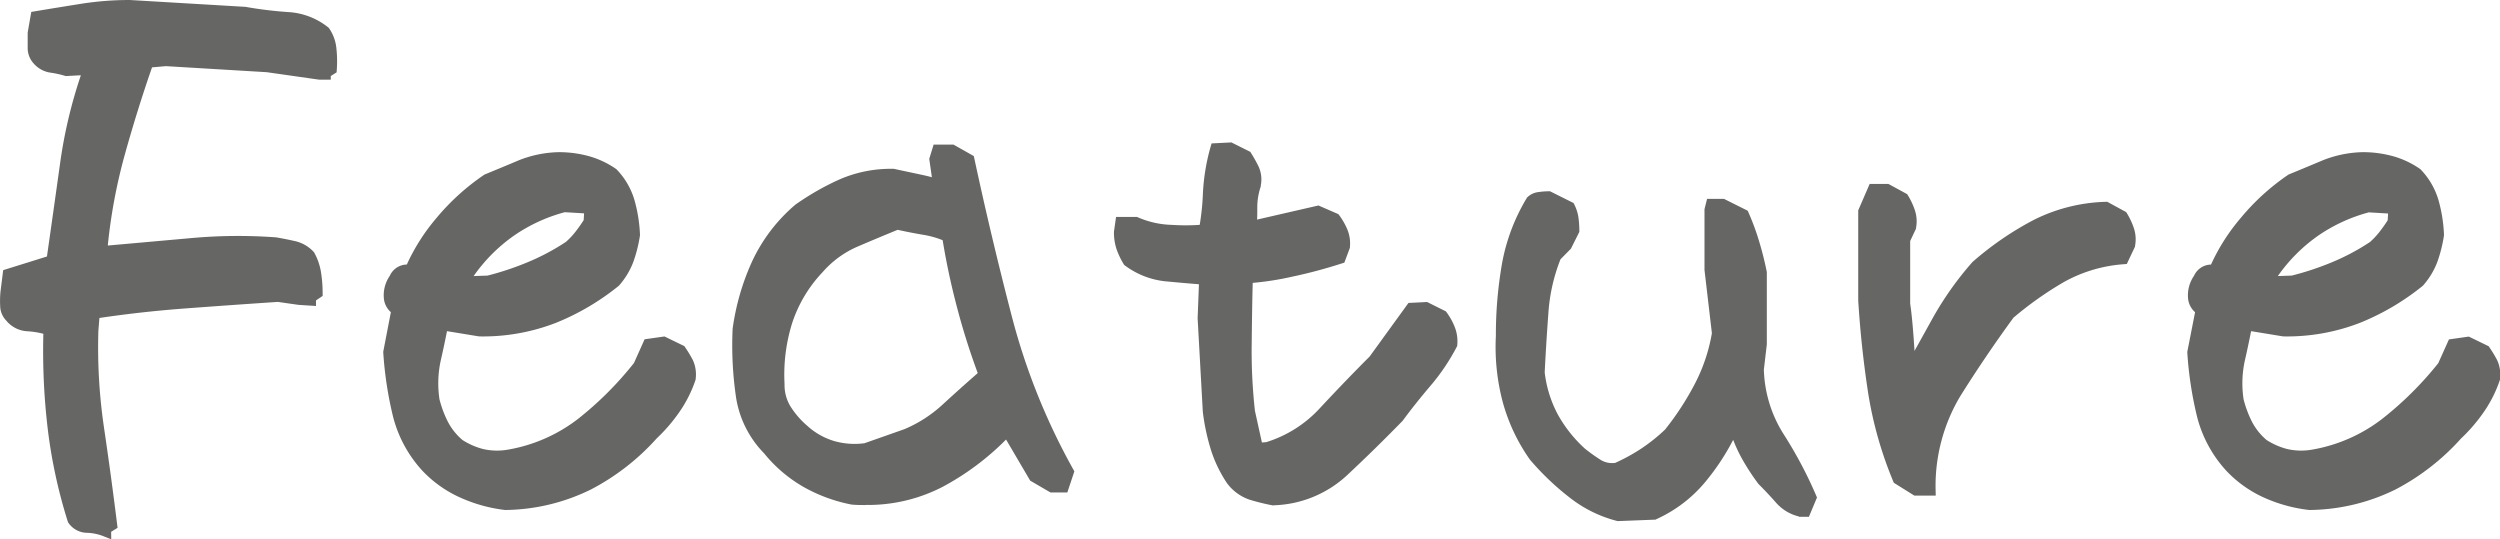 <svg xmlns="http://www.w3.org/2000/svg" width="77.781" height="16.781"><defs><style>.cls-1{fill:#666664}</style></defs><g id="future_ttl" transform="translate(-.139 .767)"><path id="パス_12177" data-name="パス 12177" class="cls-1" d="M3.445-.211a1.679 1.679 0 0 0-.586-.129.566.566 0 0 1-.469-.246 15.659 15.659 0 0 1-.62-2.883 20.336 20.336 0 0 1-.129-3.023 2.533 2.533 0 0 0-.633-.117.76.76 0 0 1-.562-.281.52.52 0 0 1-.152-.352A2.876 2.876 0 0 1 .3-7.687l.07-.562 1.359-.422q.211-1.477.422-2.988a14.643 14.643 0 0 1 .7-2.895l-.234-.023-.422.023a3.288 3.288 0 0 0-.48-.105.706.706 0 0 1-.434-.246.56.56 0 0 1-.141-.375v-.445l.094-.539q.7-.117 1.441-.234a9.479 9.479 0 0 1 1.488-.117l3.586.211a12.478 12.478 0 0 0 1.336.164 2.037 2.037 0 0 1 1.172.445 1.168 1.168 0 0 1 .2.551 3.541 3.541 0 0 1 .012.645l-.187.117v.047H10.1l-1.641-.234-3.159-.19-.539.047q-.492 1.406-.891 2.848A16.954 16.954 0 0 0 3.328-9l.188.023 2.59-.234A15.935 15.935 0 0 1 8.7-9.234q.281.047.586.117a.973.973 0 0 1 .516.3 1.7 1.7 0 0 1 .188.551 3.931 3.931 0 0 1 .047.621L9.82-7.5v.094l-.375-.024-.656-.094q-1.406.094-2.848.2t-2.848.316l-.047.516a17.169 17.169 0 0 0 .176 3.047q.223 1.5.41 3.023L3.445-.3zm12.422-.844a4.554 4.554 0 0 1-1.312-.352 3.542 3.542 0 0 1-1.172-.82 3.741 3.741 0 0 1-.883-1.628 11.313 11.313 0 0 1-.293-1.957l.258-1.312a.462.462 0 0 1-.234-.363.921.921 0 0 1 .164-.621q.211-.352.492-.258a5.853 5.853 0 0 1 .949-1.523 6.922 6.922 0 0 1 1.445-1.311q.516-.211 1.043-.434a3.384 3.384 0 0 1 1.207-.246 3.354 3.354 0 0 1 .879.117 2.628 2.628 0 0 1 .809.375 2.15 2.15 0 0 1 .516.891 4.444 4.444 0 0 1 .165 1.028 4.24 4.24 0 0 1-.2.8 2.225 2.225 0 0 1-.41.68 7.453 7.453 0 0 1-1.91 1.125 6.1 6.1 0 0 1-2.309.422l-1.148-.187q-.094.492-.223 1.078a3.464 3.464 0 0 0-.035 1.242 3.541 3.541 0 0 0 .27.727 2.027 2.027 0 0 0 .5.633 2.366 2.366 0 0 0 .691.3 2.088 2.088 0 0 0 .832.023 5.067 5.067 0 0 0 2.25-.984 10.669 10.669 0 0 0 1.781-1.781l.3-.68.492-.07.539.258q.141.211.234.387a.945.945 0 0 1 .07.5 3.761 3.761 0 0 1-.469.938 5.006 5.006 0 0 1-.7.82 7.054 7.054 0 0 1-2 1.559 6 6 0 0 1-2.588.624zm1.969-8.062a2.5 2.5 0 0 0 .34-.363q.152-.2.27-.387l.023-.4-.773-.047a5.217 5.217 0 0 0-1.641.75 5.237 5.237 0 0 0-1.313 1.314l-.094.234.68-.023a9.072 9.072 0 0 0 1.3-.434 7.126 7.126 0 0 0 1.208-.644zm8.836 7.9a4.757 4.757 0 0 1-1.43-.516 4.207 4.207 0 0 1-1.219-1.031 3.019 3.019 0 0 1-.844-1.711 10.955 10.955 0 0 1-.094-2.039 7.335 7.335 0 0 1 .574-2.027 5.013 5.013 0 0 1 1.324-1.746 8.073 8.073 0 0 1 1.336-.762 3.844 3.844 0 0 1 1.594-.316l.879.188a2.266 2.266 0 0 1 .551.164v.188l-.141-.984.094-.3h.469l.539.3q.539 2.508 1.184 4.98A20.2 20.2 0 0 0 33.4-2.086l-.164.492h-.375l-.561-.328-.87-1.478h.094A8.1 8.1 0 0 1 29.4-1.758a5.036 5.036 0 0 1-2.728.539zm1.664-2.062a4.249 4.249 0 0 0 1.254-.811q.574-.527 1.113-1v-.11a21.643 21.643 0 0 1-.656-2.086Q29.766-8.367 29.6-9.4a2.859 2.859 0 0 0-.715-.211q-.41-.07-.832-.164-.633.258-1.289.539a3.176 3.176 0 0 0-1.148.844 4.315 4.315 0 0 0-.973 1.629A5.5 5.5 0 0 0 24.4-4.8a1.415 1.415 0 0 0 .211.762 2.847 2.847 0 0 0 .563.645 2.291 2.291 0 0 0 .879.492 2.461 2.461 0 0 0 1.02.07zM39.773-1.2a6.374 6.374 0 0 1-.715-.176 1.3 1.3 0 0 1-.621-.457 3.9 3.9 0 0 1-.492-1.031 6.527 6.527 0 0 1-.234-1.125l-.164-2.883.047-1.2q-.352-.023-1.1-.094a2.386 2.386 0 0 1-1.266-.469 2.269 2.269 0 0 1-.211-.445 1.476 1.476 0 0 1-.07-.469l.047-.328h.492a2.94 2.94 0 0 0 1.1.246 5.812 5.812 0 0 0 1.008-.012 7.554 7.554 0 0 0 .117-1.125 6.278 6.278 0 0 1 .234-1.406l.469-.023.516.258q.141.234.234.422a.819.819 0 0 1 .047.492 2.148 2.148 0 0 0-.117.727 3.973 3.973 0 0 1-.023.539h.023l2.039-.469.539.234a1.926 1.926 0 0 1 .234.41.989.989 0 0 1 .07.48l-.141.375q-.727.234-1.535.41a8.258 8.258 0 0 1-1.348.2q-.023.82-.035 1.992a16.884 16.884 0 0 0 .105 2.156l.258 1.125.281-.023a3.91 3.91 0 0 0 1.759-1.104q.75-.809 1.547-1.605L44.039-7.2l.469-.023.516.258a1.834 1.834 0 0 1 .234.422 1.051 1.051 0 0 1 .07.492 6.286 6.286 0 0 1-.8 1.184q-.469.551-.867 1.09-.844.867-1.723 1.688a3.338 3.338 0 0 1-2.165.889zm10.711.5a3.814 3.814 0 0 1-1.406-.691 8.111 8.111 0 0 1-1.219-1.16 5.527 5.527 0 0 1-.82-1.734 6.5 6.5 0 0 1-.211-2.015 12.711 12.711 0 0 1 .188-2.227 5.825 5.825 0 0 1 .75-1.992.441.441 0 0 1 .258-.117 2.164 2.164 0 0 1 .3-.023l.656.328a1.158 1.158 0 0 1 .117.375 3.021 3.021 0 0 1 .023.375l-.234.469-.328.328a5.633 5.633 0 0 0-.4 1.734q-.07.938-.117 1.875a3.846 3.846 0 0 0 .422 1.359 4.282 4.282 0 0 0 .896 1.116 5.6 5.6 0 0 0 .492.352.836.836 0 0 0 .586.117 5.978 5.978 0 0 0 .82-.445 5.646 5.646 0 0 0 .8-.633 8.846 8.846 0 0 0 .961-1.477 5.479 5.479 0 0 0 .537-1.614l-.235-1.967v-1.875l.047-.187h.375l.656.328a7.49 7.49 0 0 1 .328.891q.141.469.234.938v2.2l-.094.8a4.094 4.094 0 0 0 .634 2.085 13.008 13.008 0 0 1 1.008 1.9l-.187.445h-.187a1.219 1.219 0 0 1-.634-.388q-.258-.293-.539-.574a6.849 6.849 0 0 1-.492-.75 4.566 4.566 0 0 1-.352-.8h-.094a6.981 6.981 0 0 1-.961 1.5 4.079 4.079 0 0 1-1.453 1.1zm9.258-.8l-.562-.352a11.833 11.833 0 0 1-.773-2.73Q58.2-5.953 58.1-7.43v-2.77l.3-.7h.445l.516.281a2.105 2.105 0 0 1 .2.422.951.951 0 0 1 .039.497l-.187.4v1.992q.094.609.164 1.992.281-.516.8-1.441a9.881 9.881 0 0 1 1.242-1.746 9.527 9.527 0 0 1 1.861-1.282 5.132 5.132 0 0 1 2.191-.551l.516.281a2.105 2.105 0 0 1 .2.422.951.951 0 0 1 .035.492l-.211.445a4.6 4.6 0 0 0-1.934.574 10.932 10.932 0 0 0-1.605 1.137Q61.781-5.766 61-4.512a5.561 5.561 0 0 0-.789 3.012zM72-1.055a4.554 4.554 0 0 1-1.312-.352 3.542 3.542 0 0 1-1.172-.82 3.741 3.741 0 0 1-.879-1.629 11.313 11.313 0 0 1-.293-1.957l.256-1.312a.462.462 0 0 1-.234-.363.921.921 0 0 1 .164-.621q.211-.352.492-.258a5.853 5.853 0 0 1 .949-1.523 6.922 6.922 0 0 1 1.443-1.31q.516-.211 1.043-.434a3.384 3.384 0 0 1 1.207-.246 3.354 3.354 0 0 1 .879.117 2.628 2.628 0 0 1 .809.375 2.15 2.15 0 0 1 .516.891 4.444 4.444 0 0 1 .164 1.031 4.24 4.24 0 0 1-.2.8 2.225 2.225 0 0 1-.41.68 7.453 7.453 0 0 1-1.91 1.125 6.1 6.1 0 0 1-2.309.422l-1.148-.187q-.094.492-.223 1.078a3.464 3.464 0 0 0-.032 1.236 3.541 3.541 0 0 0 .27.727 2.027 2.027 0 0 0 .5.633 2.366 2.366 0 0 0 .691.3 2.088 2.088 0 0 0 .832.023 5.067 5.067 0 0 0 2.25-.984 10.669 10.669 0 0 0 1.781-1.781l.3-.68.492-.07.539.258q.141.211.234.387a.945.945 0 0 1 .07.5 3.761 3.761 0 0 1-.469.938 5.006 5.006 0 0 1-.7.82 7.054 7.054 0 0 1-2 1.559 6 6 0 0 1-2.59.627zm1.969-8.062a2.5 2.5 0 0 0 .34-.363q.152-.2.27-.387l.023-.4-.773-.047a5.217 5.217 0 0 0-1.641.75 5.237 5.237 0 0 0-1.313 1.314l-.094.234.68-.023a9.072 9.072 0 0 0 1.3-.434 7.126 7.126 0 0 0 1.208-.644z" transform="translate(0 16)"/><path id="パス_12177_-_アウトライン" data-name="パス 12177 - アウトライン" class="cls-1" d="M3.6.014l-.212-.086a1.537 1.537 0 0 0-.534-.118.712.712 0 0 1-.586-.31l-.013-.019-.007-.022a15.883 15.883 0 0 1-.627-2.91 20.54 20.54 0 0 1-.133-2.931A2.529 2.529 0 0 0 1-6.46a.907.907 0 0 1-.664-.33.668.668 0 0 1-.191-.444 3.039 3.039 0 0 1 .01-.466l.083-.662L1.6-8.787c.135-.948.273-1.921.408-2.894a14.921 14.921 0 0 1 .647-2.743h-.034l-.436.024-.025-.008a3.151 3.151 0 0 0-.459-.1.854.854 0 0 1-.524-.295.71.71 0 0 1-.177-.478v-.471l.112-.644.1-.017c.466-.078.952-.157 1.443-.235a9.675 9.675 0 0 1 1.512-.119h.009l3.6.213a12.386 12.386 0 0 0 1.32.162 2.193 2.193 0 0 1 1.256.478l.016.013.012.017a1.321 1.321 0 0 1 .225.62 3.707 3.707 0 0 1 .012.672l-.005.076-.182.114v.114h-.359l-1.634-.233-3.137-.188-.431.038c-.313.9-.6 1.825-.856 2.747a16.857 16.857 0 0 0-.52 2.794h.027l2.572-.23a16.146 16.146 0 0 1 2.614-.024h.014c.19.032.39.072.6.119a1.124 1.124 0 0 1 .593.351l.007.014.008.015a1.861 1.861 0 0 1 .2.6 4.1 4.1 0 0 1 .049.645v.08l-.207.14v.173l-.546-.035-.641-.092c-.928.062-1.881.129-2.831.2-.913.067-1.827.167-2.72.3l-.032.391a17.1 17.1 0 0 0 .174 3.016c.148 1 .286 2.015.411 3.027l.012.095-.2.124zM2.526-.654a.416.416 0 0 0 .339.165 1.837 1.837 0 0 1 .467.079l.14-.09a112.56 112.56 0 0 0-.4-2.925A17.4 17.4 0 0 1 2.9-6.5v-.009l.058-.633.116-.017C4.008-7.3 4.97-7.4 5.93-7.474s1.915-.137 2.849-.2h.016l.666.1.21.013v-.019l.21-.14a3.727 3.727 0 0 0-.044-.518 1.562 1.562 0 0 0-.163-.487.817.817 0 0 0-.426-.246 10.07 10.07 0 0 0-.57-.114 15.78 15.78 0 0 0-2.558.023l-2.59.234h-.017l-.348-.043.013-.145A17.184 17.184 0 0 1 3.723-12c.265-.96.566-1.921.894-2.857l.032-.091.647-.056 3.187.189 1.63.233h.059l.16-.1a3.387 3.387 0 0 0-.016-.542 1.033 1.033 0 0 0-.161-.464 1.9 1.9 0 0 0-1.071-.4 12.688 12.688 0 0 1-1.343-.164l-3.573-.21a9.373 9.373 0 0 0-1.46.115c-.453.072-.9.145-1.335.217l-.073.421v.432a.411.411 0 0 0 .1.277.553.553 0 0 0 .341.2 3.456 3.456 0 0 1 .477.1l.408-.023.437.044L3-14.5a14.561 14.561 0 0 0-.7 2.865c-.14 1.005-.282 2.011-.422 2.989l-.013.094-1.353.417-.058.467a2.73 2.73 0 0 0-.011.418.372.372 0 0 0 .108.25l.01.011a.61.61 0 0 0 .456.227 2.694 2.694 0 0 1 .67.125l.106.035v.112a20.28 20.28 0 0 0 .128 3 15.585 15.585 0 0 0 .605 2.836zm47.943.1l-.021-.005a3.98 3.98 0 0 1-1.461-.718 8.3 8.3 0 0 1-1.241-1.181l-.009-.011a5.7 5.7 0 0 1-.842-1.781 6.678 6.678 0 0 1-.216-2.059 12.918 12.918 0 0 1 .19-2.25 6 6 0 0 1 .769-2.043l.009-.016.013-.013a.588.588 0 0 1 .343-.16 2.322 2.322 0 0 1 .326-.025h.035l.733.366.022.045a1.312 1.312 0 0 1 .132.423 3.187 3.187 0 0 1 .025.394v.035l-.261.522-.325.331a5.522 5.522 0 0 0-.376 1.661 76.847 76.847 0 0 0-.116 1.858 3.71 3.71 0 0 0 .4 1.294 4.151 4.151 0 0 0 .856 1.082 5.477 5.477 0 0 0 .475.339.678.678 0 0 0 .464.1 5.861 5.861 0 0 0 .78-.425 5.51 5.51 0 0 0 .768-.609 8.734 8.734 0 0 0 .938-1.443A5.355 5.355 0 0 0 53.4-6.4l-.23-1.967v-1.893l.08-.319h.528l.736.368.022.049a7.673 7.673 0 0 1 .335.908c.095.316.175.636.238.951v2.25l-.092.785a3.962 3.962 0 0 0 .609 2 13.219 13.219 0 0 1 1.019 1.92l.025.059-.251.6h-.306L56.1-.7a1.372 1.372 0 0 1-.709-.433 11.782 11.782 0 0 0-.533-.567l-.014-.016a7.032 7.032 0 0 1-.5-.766 4.678 4.678 0 0 1-.282-.6 7.217 7.217 0 0 1-.879 1.323 4.247 4.247 0 0 1-1.511 1.145l-.027.014zm-2.491-2.093a8 8 0 0 0 1.192 1.133 3.688 3.688 0 0 0 1.331.66L51.573-.9a3.944 3.944 0 0 0 1.374-1.049 6.865 6.865 0 0 0 .94-1.468l.041-.086h.3l.034.1a4.437 4.437 0 0 0 .34.771 6.72 6.72 0 0 0 .475.725c.186.186.367.379.538.574a1.062 1.062 0 0 0 .539.336h.069l.124-.295a12.929 12.929 0 0 0-.971-1.818 4.261 4.261 0 0 1-.656-2.161v-.012l.094-.8v-2.176c-.061-.3-.138-.608-.228-.909a7.417 7.417 0 0 0-.3-.824l-.576-.288h-.222l-.014.056v1.848l.236 1.981v.021a5.654 5.654 0 0 1-.554 1.661 9.036 9.036 0 0 1-.977 1.5l-.014.016a5.823 5.823 0 0 1-.818.65 6.157 6.157 0 0 1-.841.456l-.019.008h-.021a.988.988 0 0 1-.688-.139 5.776 5.776 0 0 1-.505-.361l-.008-.007a4.451 4.451 0 0 1-.921-1.164 4.013 4.013 0 0 1-.444-1.407v-.026c.031-.623.071-1.256.117-1.879a5.808 5.808 0 0 1 .409-1.78l.011-.028.332-.332.207-.415a2.893 2.893 0 0 0-.022-.321.989.989 0 0 0-.082-.283l-.578-.289a2.1 2.1 0 0 0-.249.022.309.309 0 0 0-.161.064 5.7 5.7 0 0 0-.72 1.923 12.621 12.621 0 0 0-.185 2.2v.005a6.38 6.38 0 0 0 .206 1.969 5.4 5.4 0 0 0 .793 1.684zM71.994-.9h-.01a4.726 4.726 0 0 1-1.356-.363 3.707 3.707 0 0 1-1.221-.855 3.91 3.91 0 0 1-.916-1.7 11.513 11.513 0 0 1-.3-1.983v-.02l.242-1.233a.648.648 0 0 1-.216-.408 1.067 1.067 0 0 1 .183-.724.591.591 0 0 1 .529-.35 6.173 6.173 0 0 1 .925-1.45 7.1 7.1 0 0 1 1.473-1.341l.013-.009.014-.006c.342-.14.692-.286 1.041-.433a3.549 3.549 0 0 1 1.26-.258h.005a3.52 3.52 0 0 1 .918.122 2.79 2.79 0 0 1 .854.4l.013.009.011.012a2.309 2.309 0 0 1 .551.952 4.614 4.614 0 0 1 .17 1.066v.03a4.409 4.409 0 0 1-.207.825 2.385 2.385 0 0 1-.437.726l-.019.019a7.637 7.637 0 0 1-1.948 1.148A6.28 6.28 0 0 1 71.2-6.3h-.024l-1-.164c-.057.29-.122.6-.2.939a3.328 3.328 0 0 0-.034 1.181 3.409 3.409 0 0 0 .256.688 1.883 1.883 0 0 0 .46.579 2.225 2.225 0 0 0 .639.28 1.951 1.951 0 0 0 .772.02 4.938 4.938 0 0 0 2.18-.954A10.56 10.56 0 0 0 76-5.469l.331-.738.619-.088.617.3.023.034c.1.144.177.278.242.4a1.075 1.075 0 0 1 .088.585v.019l-.006.018a3.928 3.928 0 0 1-.487.975 5.179 5.179 0 0 1-.72.841 7.235 7.235 0 0 1-2.042 1.587A6.175 6.175 0 0 1 72-.9zm-3.5-4.9a11.2 11.2 0 0 0 .288 1.912 3.609 3.609 0 0 0 .845 1.564 3.4 3.4 0 0 0 1.12.783 4.43 4.43 0 0 0 1.259.339 5.873 5.873 0 0 0 2.515-.6 6.937 6.937 0 0 0 1.961-1.526l.008-.009a4.879 4.879 0 0 0 .682-.8 3.633 3.633 0 0 0 .444-.882.788.788 0 0 0-.054-.4 7.08 7.08 0 0 0-.2-.34l-.461-.22-.365.052-.279.621-.012.015a10.87 10.87 0 0 1-1.806 1.806 5.239 5.239 0 0 1-2.315 1.014 2.753 2.753 0 0 1-.409.033 1.954 1.954 0 0 1-.487-.058 2.527 2.527 0 0 1-.735-.324l-.017-.012a2.185 2.185 0 0 1-.54-.68 3.707 3.707 0 0 1-.281-.757v-.015a3.63 3.63 0 0 1 .037-1.3c.085-.387.16-.749.222-1.074l.027-.144 1.281.209a5.977 5.977 0 0 0 2.24-.411A7.337 7.337 0 0 0 75.317-8.1a2.079 2.079 0 0 0 .374-.623 4.09 4.09 0 0 0 .19-.754 4.31 4.31 0 0 0-.158-.982 2.008 2.008 0 0 0-.47-.817 2.489 2.489 0 0 0-.749-.345 3.22 3.22 0 0 0-.837-.112 3.25 3.25 0 0 0-1.151.234c-.345.146-.692.29-1.03.428a6.807 6.807 0 0 0-1.4 1.276 5.731 5.731 0 0 0-.925 1.484l-.053.13-.133-.044a.216.216 0 0 0-.068-.012c-.083 0-.167.069-.248.2a.786.786 0 0 0-.145.518c.034.195.124.24.154.255l.1.051zM15.862-.9h-.01a4.726 4.726 0 0 1-1.352-.368 3.707 3.707 0 0 1-1.221-.855 3.91 3.91 0 0 1-.916-1.7 11.516 11.516 0 0 1-.3-1.983v-.02l.237-1.229a.648.648 0 0 1-.216-.408 1.067 1.067 0 0 1 .183-.724.591.591 0 0 1 .529-.35 6.172 6.172 0 0 1 .925-1.45 7.1 7.1 0 0 1 1.479-1.34l.013-.009.014-.006c.342-.14.692-.285 1.041-.433a3.549 3.549 0 0 1 1.26-.258h.005a3.52 3.52 0 0 1 .918.122 2.79 2.79 0 0 1 .854.4l.013.009.011.012a2.309 2.309 0 0 1 .551.952 4.615 4.615 0 0 1 .17 1.066v.03a4.409 4.409 0 0 1-.207.825 2.385 2.385 0 0 1-.437.726l-.019.019a7.637 7.637 0 0 1-1.948 1.148 6.28 6.28 0 0 1-2.369.424h-.024l-1-.164a30.3 30.3 0 0 1-.2.939 3.328 3.328 0 0 0-.034 1.181 3.408 3.408 0 0 0 .256.688 1.883 1.883 0 0 0 .46.579 2.225 2.225 0 0 0 .639.28 1.951 1.951 0 0 0 .772.02 4.938 4.938 0 0 0 2.18-.954 10.56 10.56 0 0 0 1.744-1.742l.331-.738.619-.088.617.3.023.034c.1.144.177.278.242.4a1.075 1.075 0 0 1 .088.585v.019l-.006.018a3.928 3.928 0 0 1-.487.975 5.179 5.179 0 0 1-.72.841 7.235 7.235 0 0 1-2.042 1.587 6.175 6.175 0 0 1-2.656.64zm-3.5-4.9a11.2 11.2 0 0 0 .288 1.912 3.609 3.609 0 0 0 .845 1.564 3.4 3.4 0 0 0 1.12.783 4.43 4.43 0 0 0 1.259.339 5.873 5.873 0 0 0 2.515-.6 6.937 6.937 0 0 0 1.961-1.533l.008-.009a4.879 4.879 0 0 0 .682-.8 3.633 3.633 0 0 0 .444-.882.788.788 0 0 0-.054-.4 7.08 7.08 0 0 0-.2-.34l-.461-.22-.365.052-.279.621-.015.013a10.87 10.87 0 0 1-1.81 1.809 5.239 5.239 0 0 1-2.315 1.014 2.753 2.753 0 0 1-.409.033 1.954 1.954 0 0 1-.487-.058 2.527 2.527 0 0 1-.735-.324l-.017-.012a2.185 2.185 0 0 1-.54-.68 3.707 3.707 0 0 1-.281-.757v-.015a3.629 3.629 0 0 1 .037-1.3c.085-.388.16-.749.222-1.074L13.8-6.8l1.281.209a5.977 5.977 0 0 0 2.24-.411A7.338 7.338 0 0 0 19.184-8.1a2.079 2.079 0 0 0 .374-.623 4.091 4.091 0 0 0 .19-.754 4.31 4.31 0 0 0-.158-.982 2.008 2.008 0 0 0-.47-.817 2.489 2.489 0 0 0-.749-.345 3.22 3.22 0 0 0-.837-.112 3.25 3.25 0 0 0-1.151.234c-.345.146-.692.29-1.03.428a6.807 6.807 0 0 0-1.4 1.276 5.731 5.731 0 0 0-.925 1.484l-.053.13-.133-.044a.216.216 0 0 0-.068-.012c-.083 0-.167.069-.248.2a.786.786 0 0 0-.145.518c.034.195.124.24.154.255l.1.051zm27.4 4.758h-.018a6.554 6.554 0 0 1-.732-.18 1.452 1.452 0 0 1-.694-.507l-.008-.011a4.069 4.069 0 0 1-.51-1.076 6.708 6.708 0 0 1-.24-1.151v-.009l-.16-2.89.041-1.057a63.868 63.868 0 0 1-.96-.084 2.544 2.544 0 0 1-1.343-.5l-.022-.017-.016-.024a2.429 2.429 0 0 1-.225-.475 1.632 1.632 0 0 1-.078-.516v-.021l.065-.457h.656l.03.014a2.807 2.807 0 0 0 1.045.232 6.6 6.6 0 0 0 .872 0 7.75 7.75 0 0 0 .1-.994 6.457 6.457 0 0 1 .24-1.44l.029-.1.617-.031.59.295.022.037c.1.159.176.3.24.432a.966.966 0 0 1 .061.582v.027a2.009 2.009 0 0 0-.108.676c0 .141 0 .258-.007.352l1.91-.439.621.27.024.032a2.085 2.085 0 0 1 .253.442 1.142 1.142 0 0 1 .081.552v.02l-.173.462-.069.022c-.487.157-1.008.3-1.549.414a9.136 9.136 0 0 1-1.233.194c-.014.518-.024 1.14-.031 1.852a16.831 16.831 0 0 0 .1 2.129L39.4-3l.136-.011a3.782 3.782 0 0 0 1.674-1.064c.5-.535 1.015-1.074 1.542-1.6l1.208-1.667.58-.029.583.291.021.028a1.993 1.993 0 0 1 .254.456 1.2 1.2 0 0 1 .08.561v.029l-.014.026a6.466 6.466 0 0 1-.816 1.212c-.309.363-.6.727-.861 1.082l-.013.015a51.02 51.02 0 0 1-1.728 1.693 3.5 3.5 0 0 1-2.262.931zm-1.2-.872a1.157 1.157 0 0 0 .544.4 6.237 6.237 0 0 0 .68.168 3.2 3.2 0 0 0 2.053-.854 46.48 46.48 0 0 0 1.71-1.675c.265-.358.557-.724.868-1.09a6.169 6.169 0 0 0 .764-1.129.9.9 0 0 0-.062-.394 1.71 1.71 0 0 0-.195-.36l-.448-.224-.358.018-1.145 1.582a60.612 60.612 0 0 0-1.543 1.6 4.076 4.076 0 0 1-1.824 1.155h-.015l-.427.036-.29-1.268a17.112 17.112 0 0 1-.107-2.175c.008-.778.02-1.45.035-1.995v-.14l.139-.006a8.153 8.153 0 0 0 1.322-.2c.506-.11.994-.239 1.452-.384l.108-.287a.828.828 0 0 0-.061-.389 1.793 1.793 0 0 0-.193-.347l-.457-.2-2.001.472h-.218l.029-.175a3.684 3.684 0 0 0 .021-.514 2.316 2.316 0 0 1 .121-.763.669.669 0 0 0-.035-.389 5.501 5.501 0 0 0-.207-.374l-.441-.221-.32.016a6.007 6.007 0 0 0-.2 1.267 7.739 7.739 0 0 1-.12 1.148l-.02.106-.107.014a5.964 5.964 0 0 1-1.036.013 3.143 3.143 0 0 1-1.127-.246h-.329l-.027.189a1.327 1.327 0 0 0 .063.411 2.094 2.094 0 0 0 .183.391 2.261 2.261 0 0 0 1.166.421c.5.047.866.078 1.1.093l.146.01-.053 1.334L37.86-4a6.406 6.406 0 0 0 .229 1.1 3.768 3.768 0 0 0 .47.983zm-11.494.86c-.131 0-.267 0-.4-.012h-.019A4.929 4.929 0 0 1 25.17-1.6a4.374 4.374 0 0 1-1.258-1.063 3.179 3.179 0 0 1-.88-1.79 11.156 11.156 0 0 1-.1-2.067v-.013a7.519 7.519 0 0 1 .591-2.067 5.185 5.185 0 0 1 1.363-1.8l.012-.009a8.262 8.262 0 0 1 1.361-.776 4.01 4.01 0 0 1 1.655-.33h.031l.88.188c.119.026.221.05.307.074l-.082-.572.136-.443h.619l.632.357.014.066c.357 1.662.755 3.336 1.182 4.974a20.142 20.142 0 0 0 1.9 4.711l.032.058-.219.657h-.524l-.631-.368-.751-1.279a8.248 8.248 0 0 1-1.963 1.466 5.049 5.049 0 0 1-2.412.569zm-.375-.311a4.905 4.905 0 0 0 2.641-.522 7.957 7.957 0 0 0 1.947-1.469l-.111-.189h.7l-.216.232.754 1.285.494.288h.226l.109-.327a20.436 20.436 0 0 1-1.892-4.723 118.955 118.955 0 0 1-1.171-4.921l-.446-.252h-.318l-.051.167.1.675.041.025v.272l-.3.021-.017-.118a3.739 3.739 0 0 0-.417-.109l-.863-.184a3.705 3.705 0 0 0-1.517.3 7.961 7.961 0 0 0-1.3.743A4.885 4.885 0 0 0 23.8-8.482a7.219 7.219 0 0 0-.562 1.98 10.854 10.854 0 0 0 .093 2 2.886 2.886 0 0 0 .8 1.628l.008.009a4.077 4.077 0 0 0 1.175 1 4.631 4.631 0 0 0 1.376.497zm33.671.018H59.7l-.64-.4-.018-.044a12.039 12.039 0 0 1-.783-2.765 32.098 32.098 0 0 1-.306-2.861v-2.806l.356-.822h.582l.584.318.021.033a2.265 2.265 0 0 1 .214.452 1.1 1.1 0 0 1 .041.569v.019l-.182.386v1.947c.05.328.095.821.135 1.472l.545-.983A10.079 10.079 0 0 1 61.5-8.607l.014-.014a9.722 9.722 0 0 1 1.893-1.3 5.3 5.3 0 0 1 2.255-.567h.041l.586.32.021.033a2.266 2.266 0 0 1 .214.452 1.1 1.1 0 0 1 .041.569v.019l-.256.541-.086.007a4.469 4.469 0 0 0-1.871.555 10.825 10.825 0 0 0-1.57 1.11c-.585.8-1.143 1.625-1.659 2.449a5.439 5.439 0 0 0-.762 2.933zm-.576-.3h.277a5.665 5.665 0 0 1 .807-2.941 42.305 42.305 0 0 1 1.682-2.482l.011-.014.014-.012A11.135 11.135 0 0 1 64.2-8.251a4.726 4.726 0 0 1 1.91-.586l.166-.349a.791.791 0 0 0-.032-.4 2 2 0 0 0-.165-.359l-.444-.242a4.991 4.991 0 0 0-2.087.532A9.417 9.417 0 0 0 61.723-8.4a9.776 9.776 0 0 0-1.217 1.712l-.8 1.44-.255.467-.027-.531c-.046-.912-.1-1.578-.163-1.977v-2.049l.193-.41a.791.791 0 0 0-.032-.4 2 2 0 0 0-.165-.359l-.447-.244h-.31l-.253.584v2.73c.062.974.164 1.926.3 2.83a11.722 11.722 0 0 0 .753 2.654zM26.717-2.663a2.522 2.522 0 0 1-.709-.1 2.451 2.451 0 0 1-.936-.524 3.007 3.007 0 0 1-.591-.678 1.569 1.569 0 0 1-.233-.837 5.675 5.675 0 0 1 .252-2.006 4.484 4.484 0 0 1 1.006-1.685 3.332 3.332 0 0 1 1.2-.879c.436-.187.871-.369 1.292-.54l.043-.018.046.01c.277.062.555.116.825.163a3.02 3.02 0 0 1 .752.223l.073.034.013.079c.108.679.257 1.384.442 2.1a21.6 21.6 0 0 0 .652 2.071l.009.025v.213l-.052.045c-.357.31-.73.644-1.11.993a4.417 4.417 0 0 1-1.3.837h-.008l-1.28.451h-.016a2.889 2.889 0 0 1-.37.023zm1.351-6.954c-.405.165-.823.34-1.243.52a3.042 3.042 0 0 0-1.095.8 4.193 4.193 0 0 0-.943 1.576 5.378 5.378 0 0 0-.239 1.9v.021a1.274 1.274 0 0 0 .188.683 2.711 2.711 0 0 0 .533.61 2.155 2.155 0 0 0 .823.462 2.316 2.316 0 0 0 .943.068l1.247-.439a4.12 4.12 0 0 0 1.206-.784c.364-.334.722-.655 1.065-.954v-.022a21.718 21.718 0 0 1-.651-2.075 22.188 22.188 0 0 1-.435-2.043 2.843 2.843 0 0 0-.605-.168 15.851 15.851 0 0 1-.794-.155zm42.489 1.759l.186-.464.01-.014a5.411 5.411 0 0 1 1.35-1.35 5.391 5.391 0 0 1 1.687-.771l.023-.006.947.057-.034.586-.02.032c-.08.128-.174.262-.278.4a2.658 2.658 0 0 1-.36.385l-.016.012a7.31 7.31 0 0 1-1.232.658 9.265 9.265 0 0 1-1.322.441h-.015zm.451-.32l.434-.015a8.97 8.97 0 0 0 1.258-.418 7.012 7.012 0 0 0 1.173-.625 2.358 2.358 0 0 0 .312-.335c.09-.117.171-.232.241-.343l.012-.21-.6-.036a5.09 5.09 0 0 0-1.571.722 5.106 5.106 0 0 0-1.259 1.26zm-56.584.32l.186-.464.01-.014a5.411 5.411 0 0 1 1.35-1.35 5.391 5.391 0 0 1 1.687-.771l.023-.006.947.057-.034.586-.02.032c-.08.128-.174.262-.278.4a2.658 2.658 0 0 1-.36.385l-.016.012a7.311 7.311 0 0 1-1.232.658 9.263 9.263 0 0 1-1.322.441h-.015zm.451-.32l.434-.015a8.969 8.969 0 0 0 1.264-.423 7.011 7.011 0 0 0 1.173-.625 2.358 2.358 0 0 0 .312-.335c.09-.117.171-.232.241-.343l.012-.21-.6-.036a5.09 5.09 0 0 0-1.571.722 5.106 5.106 0 0 0-1.265 1.265z" transform="translate(0 16)"/></g></svg>